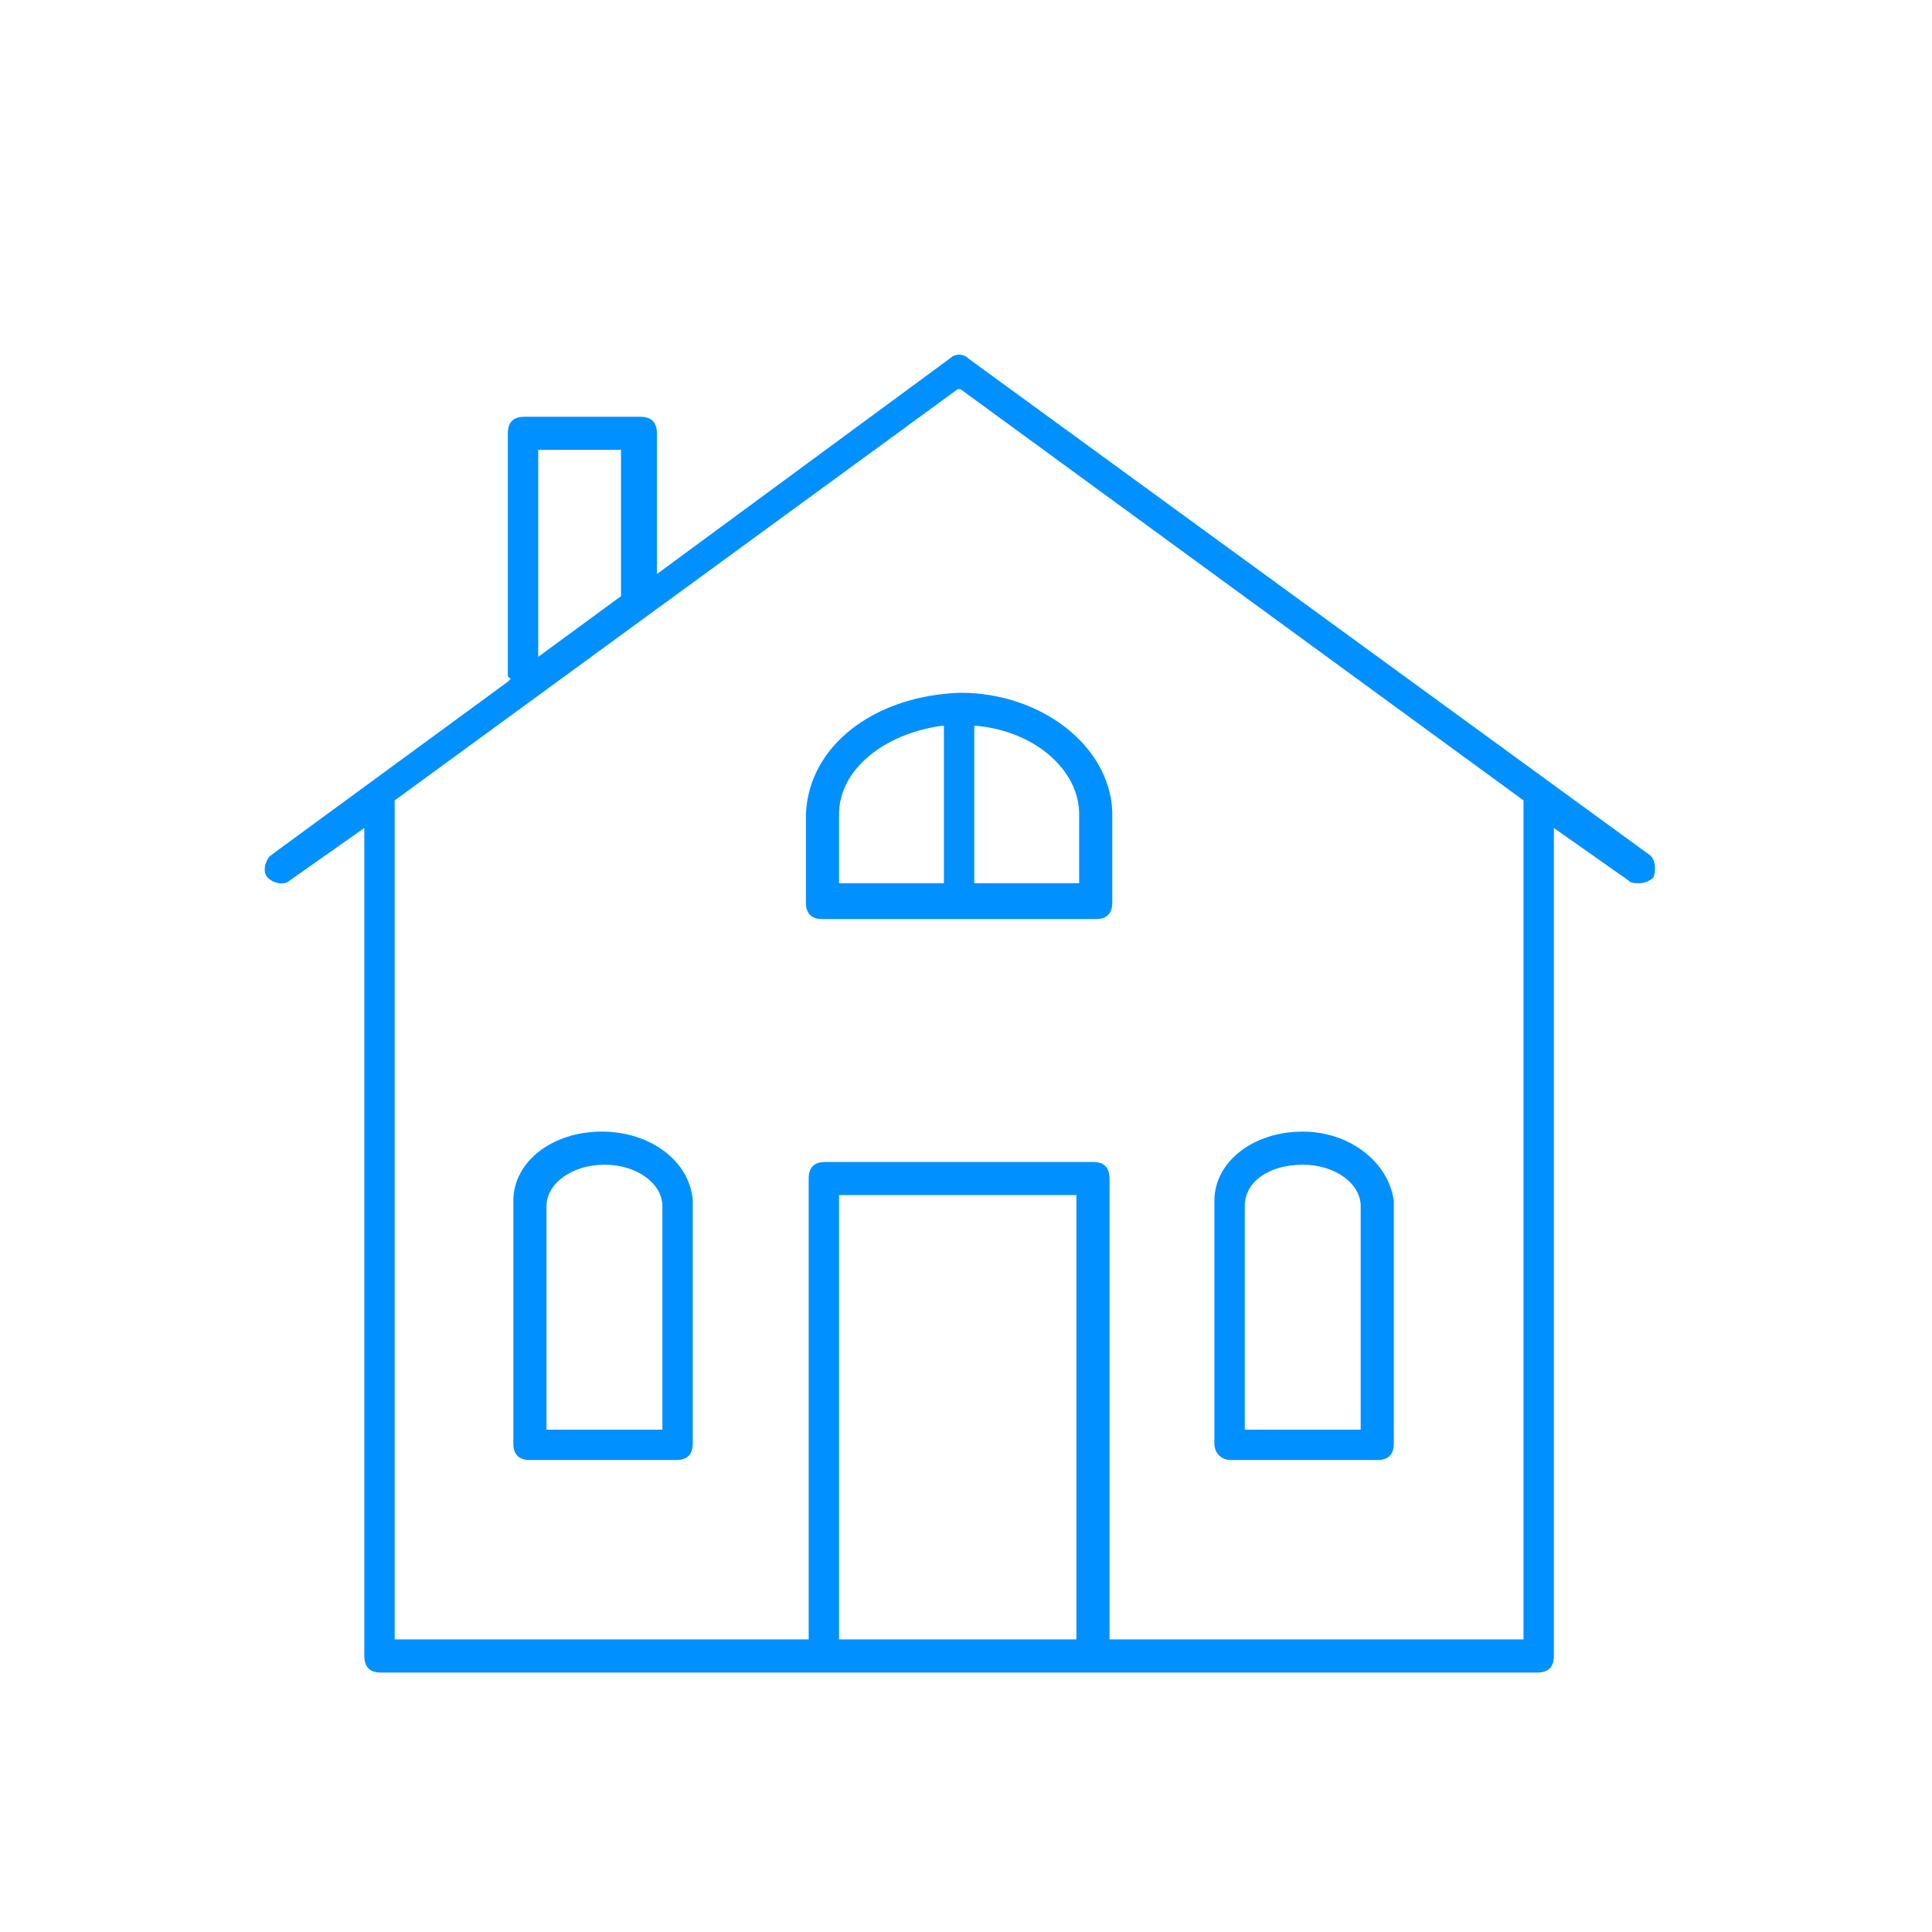 <?xml version="1.0" encoding="utf-8"?>
<!-- Generator: Adobe Illustrator 21.0.2, SVG Export Plug-In . SVG Version: 6.00 Build 0)  -->
<svg version="1.1" id="Layer_1" xmlns="http://www.w3.org/2000/svg" xmlns:xlink="http://www.w3.org/1999/xlink" x="0px" y="0px"
	 viewBox="0 0 70 70" style="enable-background:new 0 0 70 70;" xml:space="preserve">
<style type="text/css">
	.st0{fill:#0090FF;}
</style>
<g>
	<path class="st0" d="M59.8,31L35.1,13c-0.2-0.2-0.5-0.2-0.7,0l-10.6,7.8v-5.1c0-0.4-0.2-0.6-0.6-0.6H19c-0.4,0-0.6,0.2-0.6,0.6v8.7
		c0,0.1,0,0.1,0,0.1l0.1,0.1l-0.1,0.1l-8.6,6.3c-0.2,0.2-0.3,0.6-0.1,0.8c0.2,0.2,0.6,0.3,0.8,0.1l2.7-1.9v30c0,0.4,0.2,0.6,0.6,0.6
		h41.9c0.4,0,0.6-0.2,0.6-0.6V30l2.7,1.9c0.1,0.1,0.2,0.1,0.4,0.1c0.2,0,0.4-0.1,0.5-0.2C60,31.6,60,31.2,59.8,31z M19.5,16.3h3v5.3
		l0,0l-3,2.2V16.3z M39,59.4h-8.6V43.3H39V59.4z M55.2,59.4h-15V42.7c0-0.4-0.2-0.6-0.6-0.6h-9.7c-0.4,0-0.6,0.2-0.6,0.6v16.7h-15
		V29l0,0l20.4-14.9l0.1,0L55.2,29V59.4z"/>
	<path class="st0" d="M21.8,41c-1.8,0-3.2,1.1-3.2,2.5v8.8c0,0.4,0.2,0.6,0.6,0.6h5.3c0.4,0,0.6-0.2,0.6-0.6v-8.8
		C25,42.1,23.6,41,21.8,41z M23.9,51.8h-4.1v-8.1c0-0.8,0.9-1.5,2.1-1.5c1.2,0,2.1,0.7,2.1,1.5V51.8z"/>
	<path class="st0" d="M47.2,41c-1.8,0-3.2,1.1-3.2,2.5v8.8c0,0.4,0.3,0.6,0.6,0.6h5.3c0.4,0,0.6-0.2,0.6-0.6v-8.8
		C50.3,42.1,48.9,41,47.2,41z M49.2,51.8h-4.1v-8.1c0-0.9,0.9-1.5,2.1-1.5c1.2,0,2.1,0.7,2.1,1.5V51.8z"/>
	<path class="st0" d="M40.3,29.4c-0.1-2.4-2.6-4.3-5.5-4.3c-3.1,0.1-5.5,1.9-5.6,4.4v3.2c0,0.4,0.2,0.6,0.6,0.6h9.9
		c0.4,0,0.6-0.2,0.6-0.6V29.4z M34.2,32h-3.8v-2.5c0-1.6,1.6-2.9,3.7-3.2l0.1,0V32z M39.1,32h-3.8v-5.7l0.1,0
		c2.1,0.2,3.7,1.6,3.7,3.2V32z"/>
</g>
</svg>
